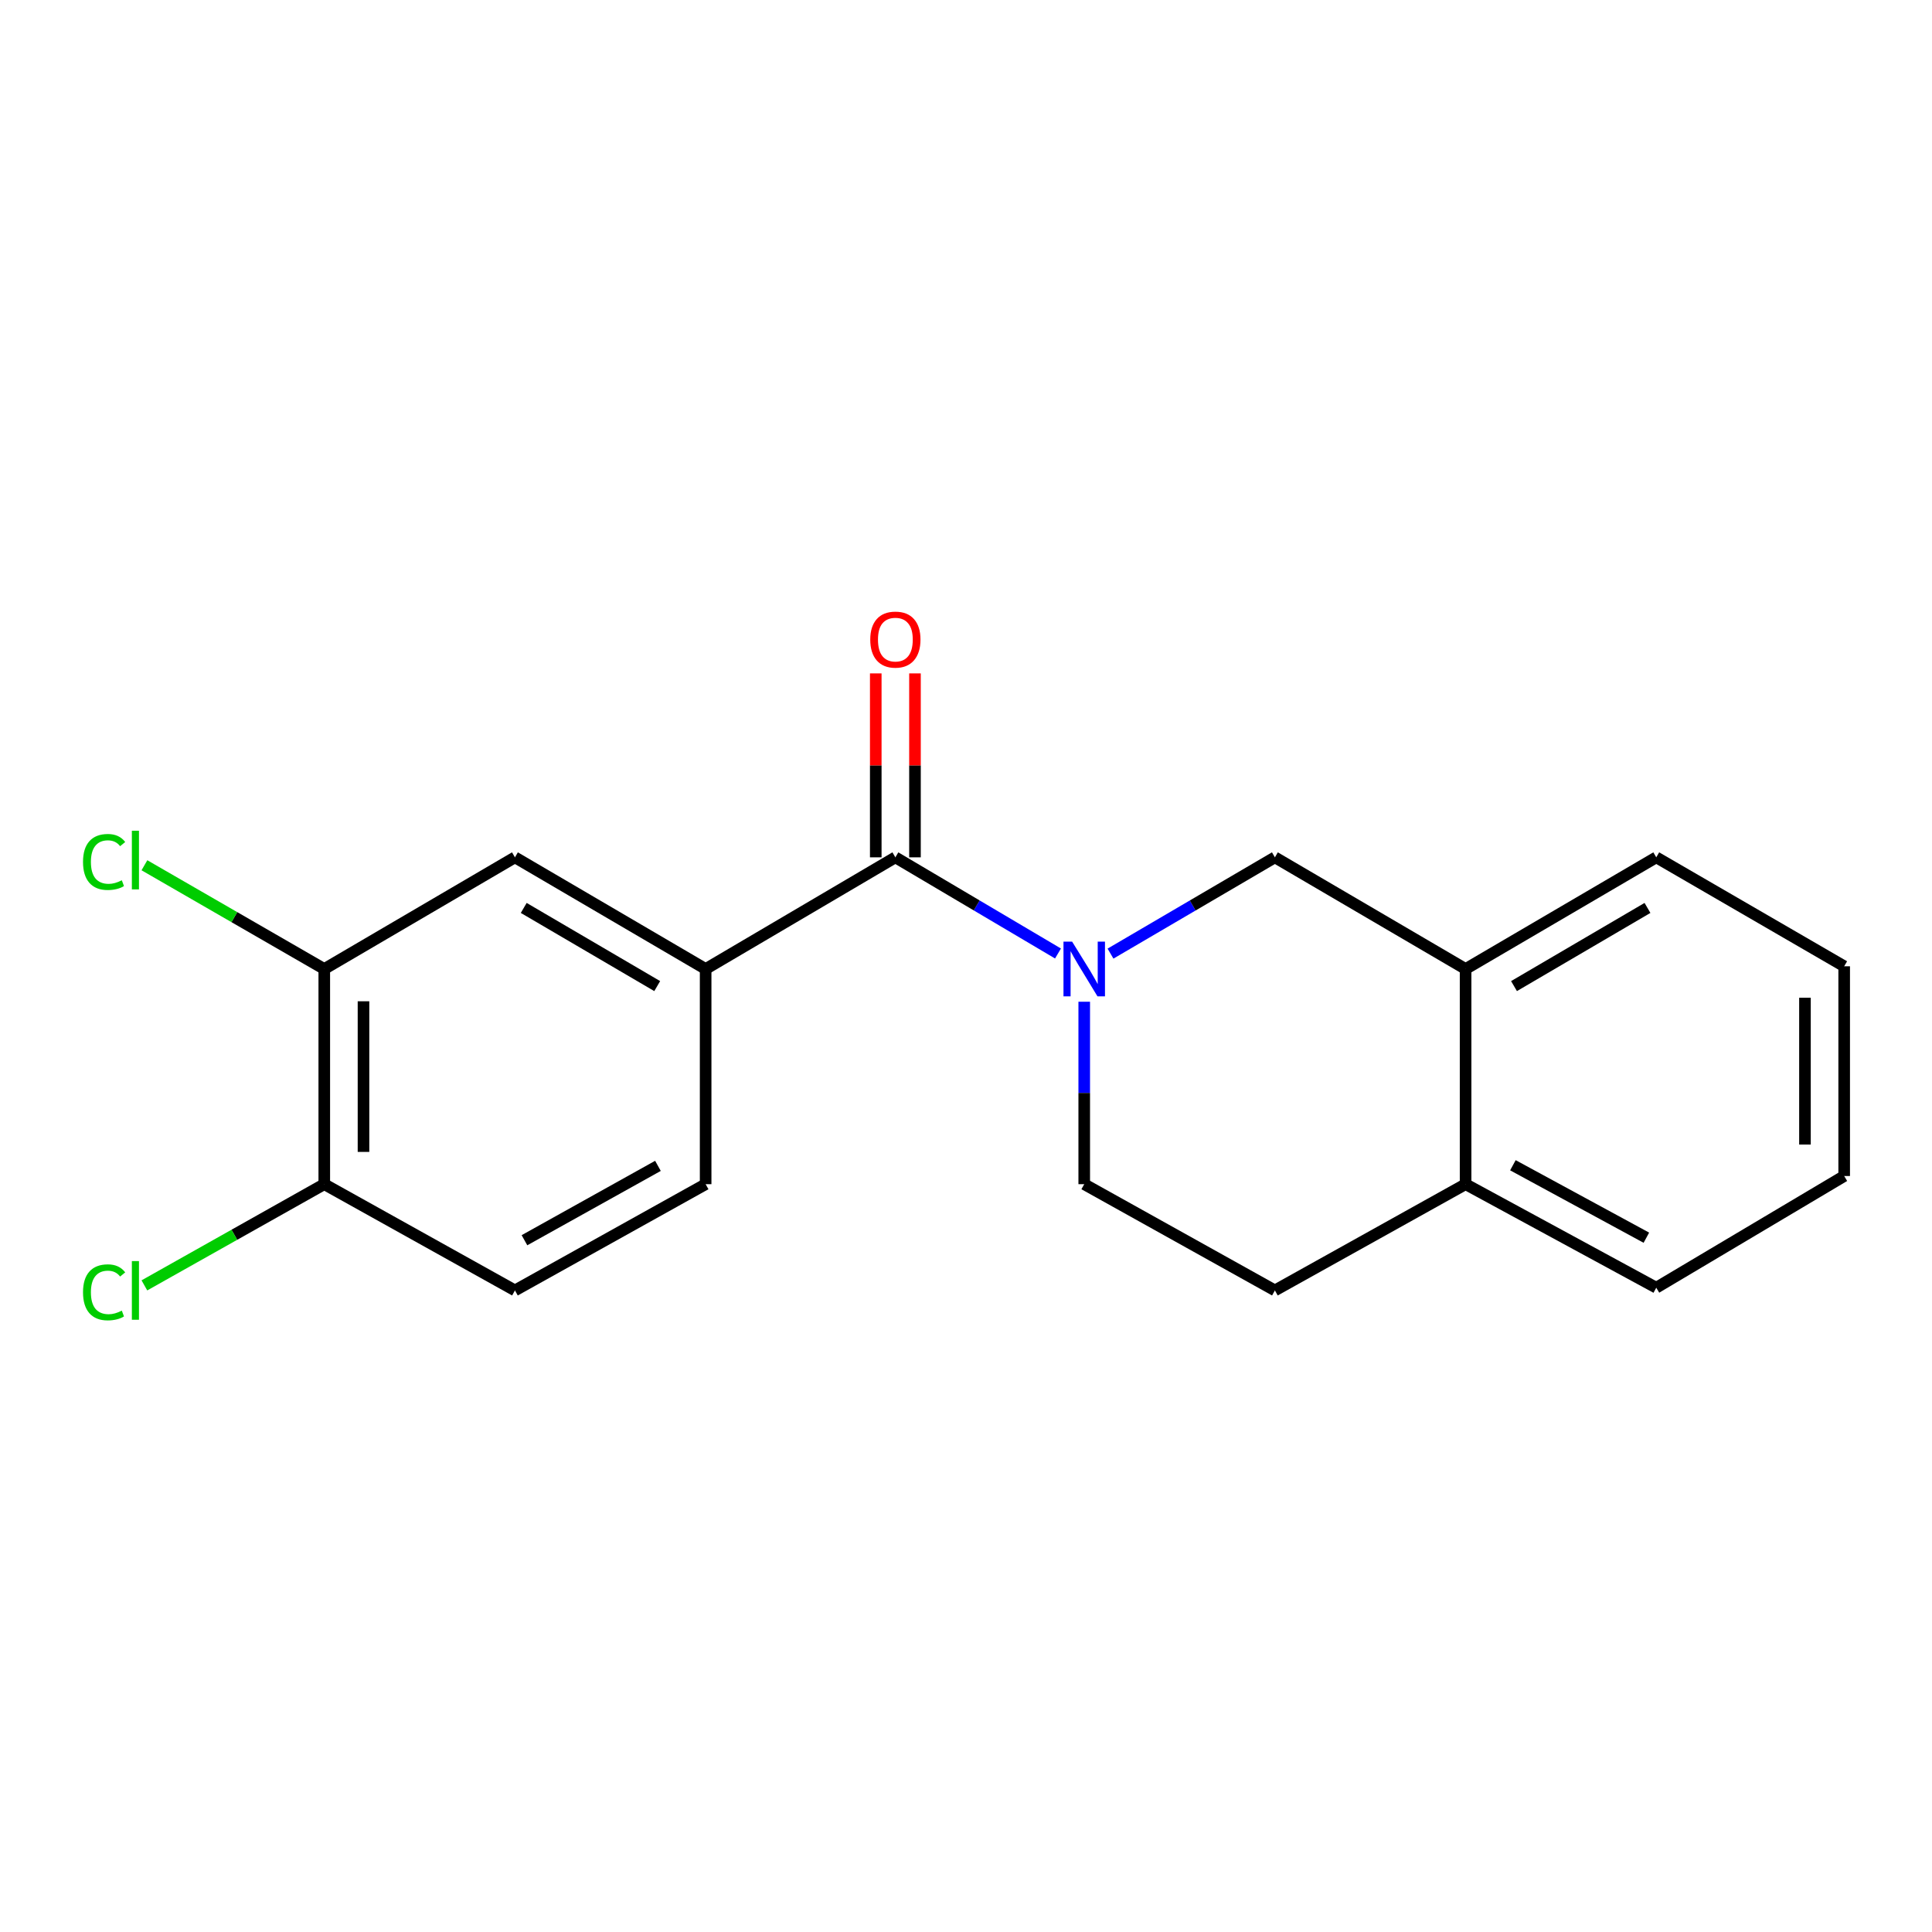 <?xml version='1.0' encoding='iso-8859-1'?>
<svg version='1.1' baseProfile='full'
              xmlns='http://www.w3.org/2000/svg'
                      xmlns:rdkit='http://www.rdkit.org/xml'
                      xmlns:xlink='http://www.w3.org/1999/xlink'
                  xml:space='preserve'
width='1000px' height='1000px' viewBox='0 0 1000 1000'>
<!-- END OF HEADER -->
<rect style='opacity:1.0;fill:#FFFFFF;stroke:none' width='1000' height='1000' x='0' y='0'> </rect>
<path class='bond-0' d='M 547.616,493.526 L 505.529,468.642' style='fill:none;fill-rule:evenodd;stroke:#0000FF;stroke-width:6px;stroke-linecap:butt;stroke-linejoin:miter;stroke-opacity:1' />
<path class='bond-0' d='M 505.529,468.642 L 463.442,443.757' style='fill:none;fill-rule:evenodd;stroke:#000000;stroke-width:6px;stroke-linecap:butt;stroke-linejoin:miter;stroke-opacity:1' />
<path class='bond-2' d='M 574.795,493.59 L 617.34,468.674' style='fill:none;fill-rule:evenodd;stroke:#0000FF;stroke-width:6px;stroke-linecap:butt;stroke-linejoin:miter;stroke-opacity:1' />
<path class='bond-2' d='M 617.34,468.674 L 659.885,443.757' style='fill:none;fill-rule:evenodd;stroke:#000000;stroke-width:6px;stroke-linecap:butt;stroke-linejoin:miter;stroke-opacity:1' />
<path class='bond-6' d='M 561.195,518.499 L 561.195,565.716' style='fill:none;fill-rule:evenodd;stroke:#0000FF;stroke-width:6px;stroke-linecap:butt;stroke-linejoin:miter;stroke-opacity:1' />
<path class='bond-6' d='M 561.195,565.716 L 561.195,612.932' style='fill:none;fill-rule:evenodd;stroke:#000000;stroke-width:6px;stroke-linecap:butt;stroke-linejoin:miter;stroke-opacity:1' />
<path class='bond-1' d='M 463.442,443.757 L 365.237,501.555' style='fill:none;fill-rule:evenodd;stroke:#000000;stroke-width:6px;stroke-linecap:butt;stroke-linejoin:miter;stroke-opacity:1' />
<path class='bond-8' d='M 473.591,443.757 L 473.591,396.154' style='fill:none;fill-rule:evenodd;stroke:#000000;stroke-width:6px;stroke-linecap:butt;stroke-linejoin:miter;stroke-opacity:1' />
<path class='bond-8' d='M 473.591,396.154 L 473.591,348.55' style='fill:none;fill-rule:evenodd;stroke:#FF0000;stroke-width:6px;stroke-linecap:butt;stroke-linejoin:miter;stroke-opacity:1' />
<path class='bond-8' d='M 453.292,443.757 L 453.292,396.154' style='fill:none;fill-rule:evenodd;stroke:#000000;stroke-width:6px;stroke-linecap:butt;stroke-linejoin:miter;stroke-opacity:1' />
<path class='bond-8' d='M 453.292,396.154 L 453.292,348.55' style='fill:none;fill-rule:evenodd;stroke:#FF0000;stroke-width:6px;stroke-linecap:butt;stroke-linejoin:miter;stroke-opacity:1' />
<path class='bond-3' d='M 365.237,501.555 L 266.535,443.757' style='fill:none;fill-rule:evenodd;stroke:#000000;stroke-width:6px;stroke-linecap:butt;stroke-linejoin:miter;stroke-opacity:1' />
<path class='bond-3' d='M 340.174,510.402 L 271.083,469.944' style='fill:none;fill-rule:evenodd;stroke:#000000;stroke-width:6px;stroke-linecap:butt;stroke-linejoin:miter;stroke-opacity:1' />
<path class='bond-10' d='M 365.237,501.555 L 365.237,612.932' style='fill:none;fill-rule:evenodd;stroke:#000000;stroke-width:6px;stroke-linecap:butt;stroke-linejoin:miter;stroke-opacity:1' />
<path class='bond-5' d='M 659.885,443.757 L 758.587,501.555' style='fill:none;fill-rule:evenodd;stroke:#000000;stroke-width:6px;stroke-linecap:butt;stroke-linejoin:miter;stroke-opacity:1' />
<path class='bond-4' d='M 266.535,443.757 L 167.845,501.555' style='fill:none;fill-rule:evenodd;stroke:#000000;stroke-width:6px;stroke-linecap:butt;stroke-linejoin:miter;stroke-opacity:1' />
<path class='bond-13' d='M 167.845,501.555 L 121.299,474.705' style='fill:none;fill-rule:evenodd;stroke:#000000;stroke-width:6px;stroke-linecap:butt;stroke-linejoin:miter;stroke-opacity:1' />
<path class='bond-13' d='M 121.299,474.705 L 74.753,447.856' style='fill:none;fill-rule:evenodd;stroke:#00CC00;stroke-width:6px;stroke-linecap:butt;stroke-linejoin:miter;stroke-opacity:1' />
<path class='bond-21' d='M 167.845,501.555 L 167.845,612.932' style='fill:none;fill-rule:evenodd;stroke:#000000;stroke-width:6px;stroke-linecap:butt;stroke-linejoin:miter;stroke-opacity:1' />
<path class='bond-21' d='M 188.145,518.261 L 188.145,596.225' style='fill:none;fill-rule:evenodd;stroke:#000000;stroke-width:6px;stroke-linecap:butt;stroke-linejoin:miter;stroke-opacity:1' />
<path class='bond-15' d='M 758.587,501.555 L 857.276,443.757' style='fill:none;fill-rule:evenodd;stroke:#000000;stroke-width:6px;stroke-linecap:butt;stroke-linejoin:miter;stroke-opacity:1' />
<path class='bond-15' d='M 783.649,510.402 L 852.732,469.944' style='fill:none;fill-rule:evenodd;stroke:#000000;stroke-width:6px;stroke-linecap:butt;stroke-linejoin:miter;stroke-opacity:1' />
<path class='bond-19' d='M 758.587,501.555 L 758.587,612.932' style='fill:none;fill-rule:evenodd;stroke:#000000;stroke-width:6px;stroke-linecap:butt;stroke-linejoin:miter;stroke-opacity:1' />
<path class='bond-11' d='M 561.195,612.932 L 659.885,667.921' style='fill:none;fill-rule:evenodd;stroke:#000000;stroke-width:6px;stroke-linecap:butt;stroke-linejoin:miter;stroke-opacity:1' />
<path class='bond-7' d='M 167.845,612.932 L 266.535,667.921' style='fill:none;fill-rule:evenodd;stroke:#000000;stroke-width:6px;stroke-linecap:butt;stroke-linejoin:miter;stroke-opacity:1' />
<path class='bond-14' d='M 167.845,612.932 L 121.29,639.12' style='fill:none;fill-rule:evenodd;stroke:#000000;stroke-width:6px;stroke-linecap:butt;stroke-linejoin:miter;stroke-opacity:1' />
<path class='bond-14' d='M 121.29,639.12 L 74.735,665.309' style='fill:none;fill-rule:evenodd;stroke:#00CC00;stroke-width:6px;stroke-linecap:butt;stroke-linejoin:miter;stroke-opacity:1' />
<path class='bond-9' d='M 758.587,612.932 L 659.885,667.921' style='fill:none;fill-rule:evenodd;stroke:#000000;stroke-width:6px;stroke-linecap:butt;stroke-linejoin:miter;stroke-opacity:1' />
<path class='bond-16' d='M 758.587,612.932 L 857.276,666.512' style='fill:none;fill-rule:evenodd;stroke:#000000;stroke-width:6px;stroke-linecap:butt;stroke-linejoin:miter;stroke-opacity:1' />
<path class='bond-16' d='M 783.076,603.129 L 852.158,640.635' style='fill:none;fill-rule:evenodd;stroke:#000000;stroke-width:6px;stroke-linecap:butt;stroke-linejoin:miter;stroke-opacity:1' />
<path class='bond-12' d='M 365.237,612.932 L 266.535,667.921' style='fill:none;fill-rule:evenodd;stroke:#000000;stroke-width:6px;stroke-linecap:butt;stroke-linejoin:miter;stroke-opacity:1' />
<path class='bond-12' d='M 340.552,603.447 L 271.461,641.94' style='fill:none;fill-rule:evenodd;stroke:#000000;stroke-width:6px;stroke-linecap:butt;stroke-linejoin:miter;stroke-opacity:1' />
<path class='bond-17' d='M 857.276,443.757 L 954.545,500.145' style='fill:none;fill-rule:evenodd;stroke:#000000;stroke-width:6px;stroke-linecap:butt;stroke-linejoin:miter;stroke-opacity:1' />
<path class='bond-18' d='M 857.276,666.512 L 954.545,608.703' style='fill:none;fill-rule:evenodd;stroke:#000000;stroke-width:6px;stroke-linecap:butt;stroke-linejoin:miter;stroke-opacity:1' />
<path class='bond-20' d='M 954.545,500.145 L 954.545,608.703' style='fill:none;fill-rule:evenodd;stroke:#000000;stroke-width:6px;stroke-linecap:butt;stroke-linejoin:miter;stroke-opacity:1' />
<path class='bond-20' d='M 934.246,516.429 L 934.246,592.419' style='fill:none;fill-rule:evenodd;stroke:#000000;stroke-width:6px;stroke-linecap:butt;stroke-linejoin:miter;stroke-opacity:1' />
<path  class='atom-0' d='M 554.935 487.395
L 564.215 502.395
Q 565.135 503.875, 566.615 506.555
Q 568.095 509.235, 568.175 509.395
L 568.175 487.395
L 571.935 487.395
L 571.935 515.715
L 568.055 515.715
L 558.095 499.315
Q 556.935 497.395, 555.695 495.195
Q 554.495 492.995, 554.135 492.315
L 554.135 515.715
L 550.455 515.715
L 550.455 487.395
L 554.935 487.395
' fill='#0000FF'/>
<path  class='atom-9' d='M 450.442 331.05
Q 450.442 324.25, 453.802 320.45
Q 457.162 316.65, 463.442 316.65
Q 469.722 316.65, 473.082 320.45
Q 476.442 324.25, 476.442 331.05
Q 476.442 337.93, 473.042 341.85
Q 469.642 345.73, 463.442 345.73
Q 457.202 345.73, 453.802 341.85
Q 450.442 337.97, 450.442 331.05
M 463.442 342.53
Q 467.762 342.53, 470.082 339.65
Q 472.442 336.73, 472.442 331.05
Q 472.442 325.49, 470.082 322.69
Q 467.762 319.85, 463.442 319.85
Q 459.122 319.85, 456.762 322.65
Q 454.442 325.45, 454.442 331.05
Q 454.442 336.77, 456.762 339.65
Q 459.122 342.53, 463.442 342.53
' fill='#FF0000'/>
<path  class='atom-14' d='M 42.971 446.147
Q 42.971 439.107, 46.251 435.427
Q 49.571 431.707, 55.851 431.707
Q 61.691 431.707, 64.811 435.827
L 62.171 437.987
Q 59.891 434.987, 55.851 434.987
Q 51.571 434.987, 49.291 437.867
Q 47.051 440.707, 47.051 446.147
Q 47.051 451.747, 49.371 454.627
Q 51.731 457.507, 56.291 457.507
Q 59.411 457.507, 63.051 455.627
L 64.171 458.627
Q 62.691 459.587, 60.451 460.147
Q 58.211 460.707, 55.731 460.707
Q 49.571 460.707, 46.251 456.947
Q 42.971 453.187, 42.971 446.147
' fill='#00CC00'/>
<path  class='atom-14' d='M 68.251 429.987
L 71.931 429.987
L 71.931 460.347
L 68.251 460.347
L 68.251 429.987
' fill='#00CC00'/>
<path  class='atom-15' d='M 42.971 668.901
Q 42.971 661.861, 46.251 658.181
Q 49.571 654.461, 55.851 654.461
Q 61.691 654.461, 64.811 658.581
L 62.171 660.741
Q 59.891 657.741, 55.851 657.741
Q 51.571 657.741, 49.291 660.621
Q 47.051 663.461, 47.051 668.901
Q 47.051 674.501, 49.371 677.381
Q 51.731 680.261, 56.291 680.261
Q 59.411 680.261, 63.051 678.381
L 64.171 681.381
Q 62.691 682.341, 60.451 682.901
Q 58.211 683.461, 55.731 683.461
Q 49.571 683.461, 46.251 679.701
Q 42.971 675.941, 42.971 668.901
' fill='#00CC00'/>
<path  class='atom-15' d='M 68.251 652.741
L 71.931 652.741
L 71.931 683.101
L 68.251 683.101
L 68.251 652.741
' fill='#00CC00'/>
</svg>
